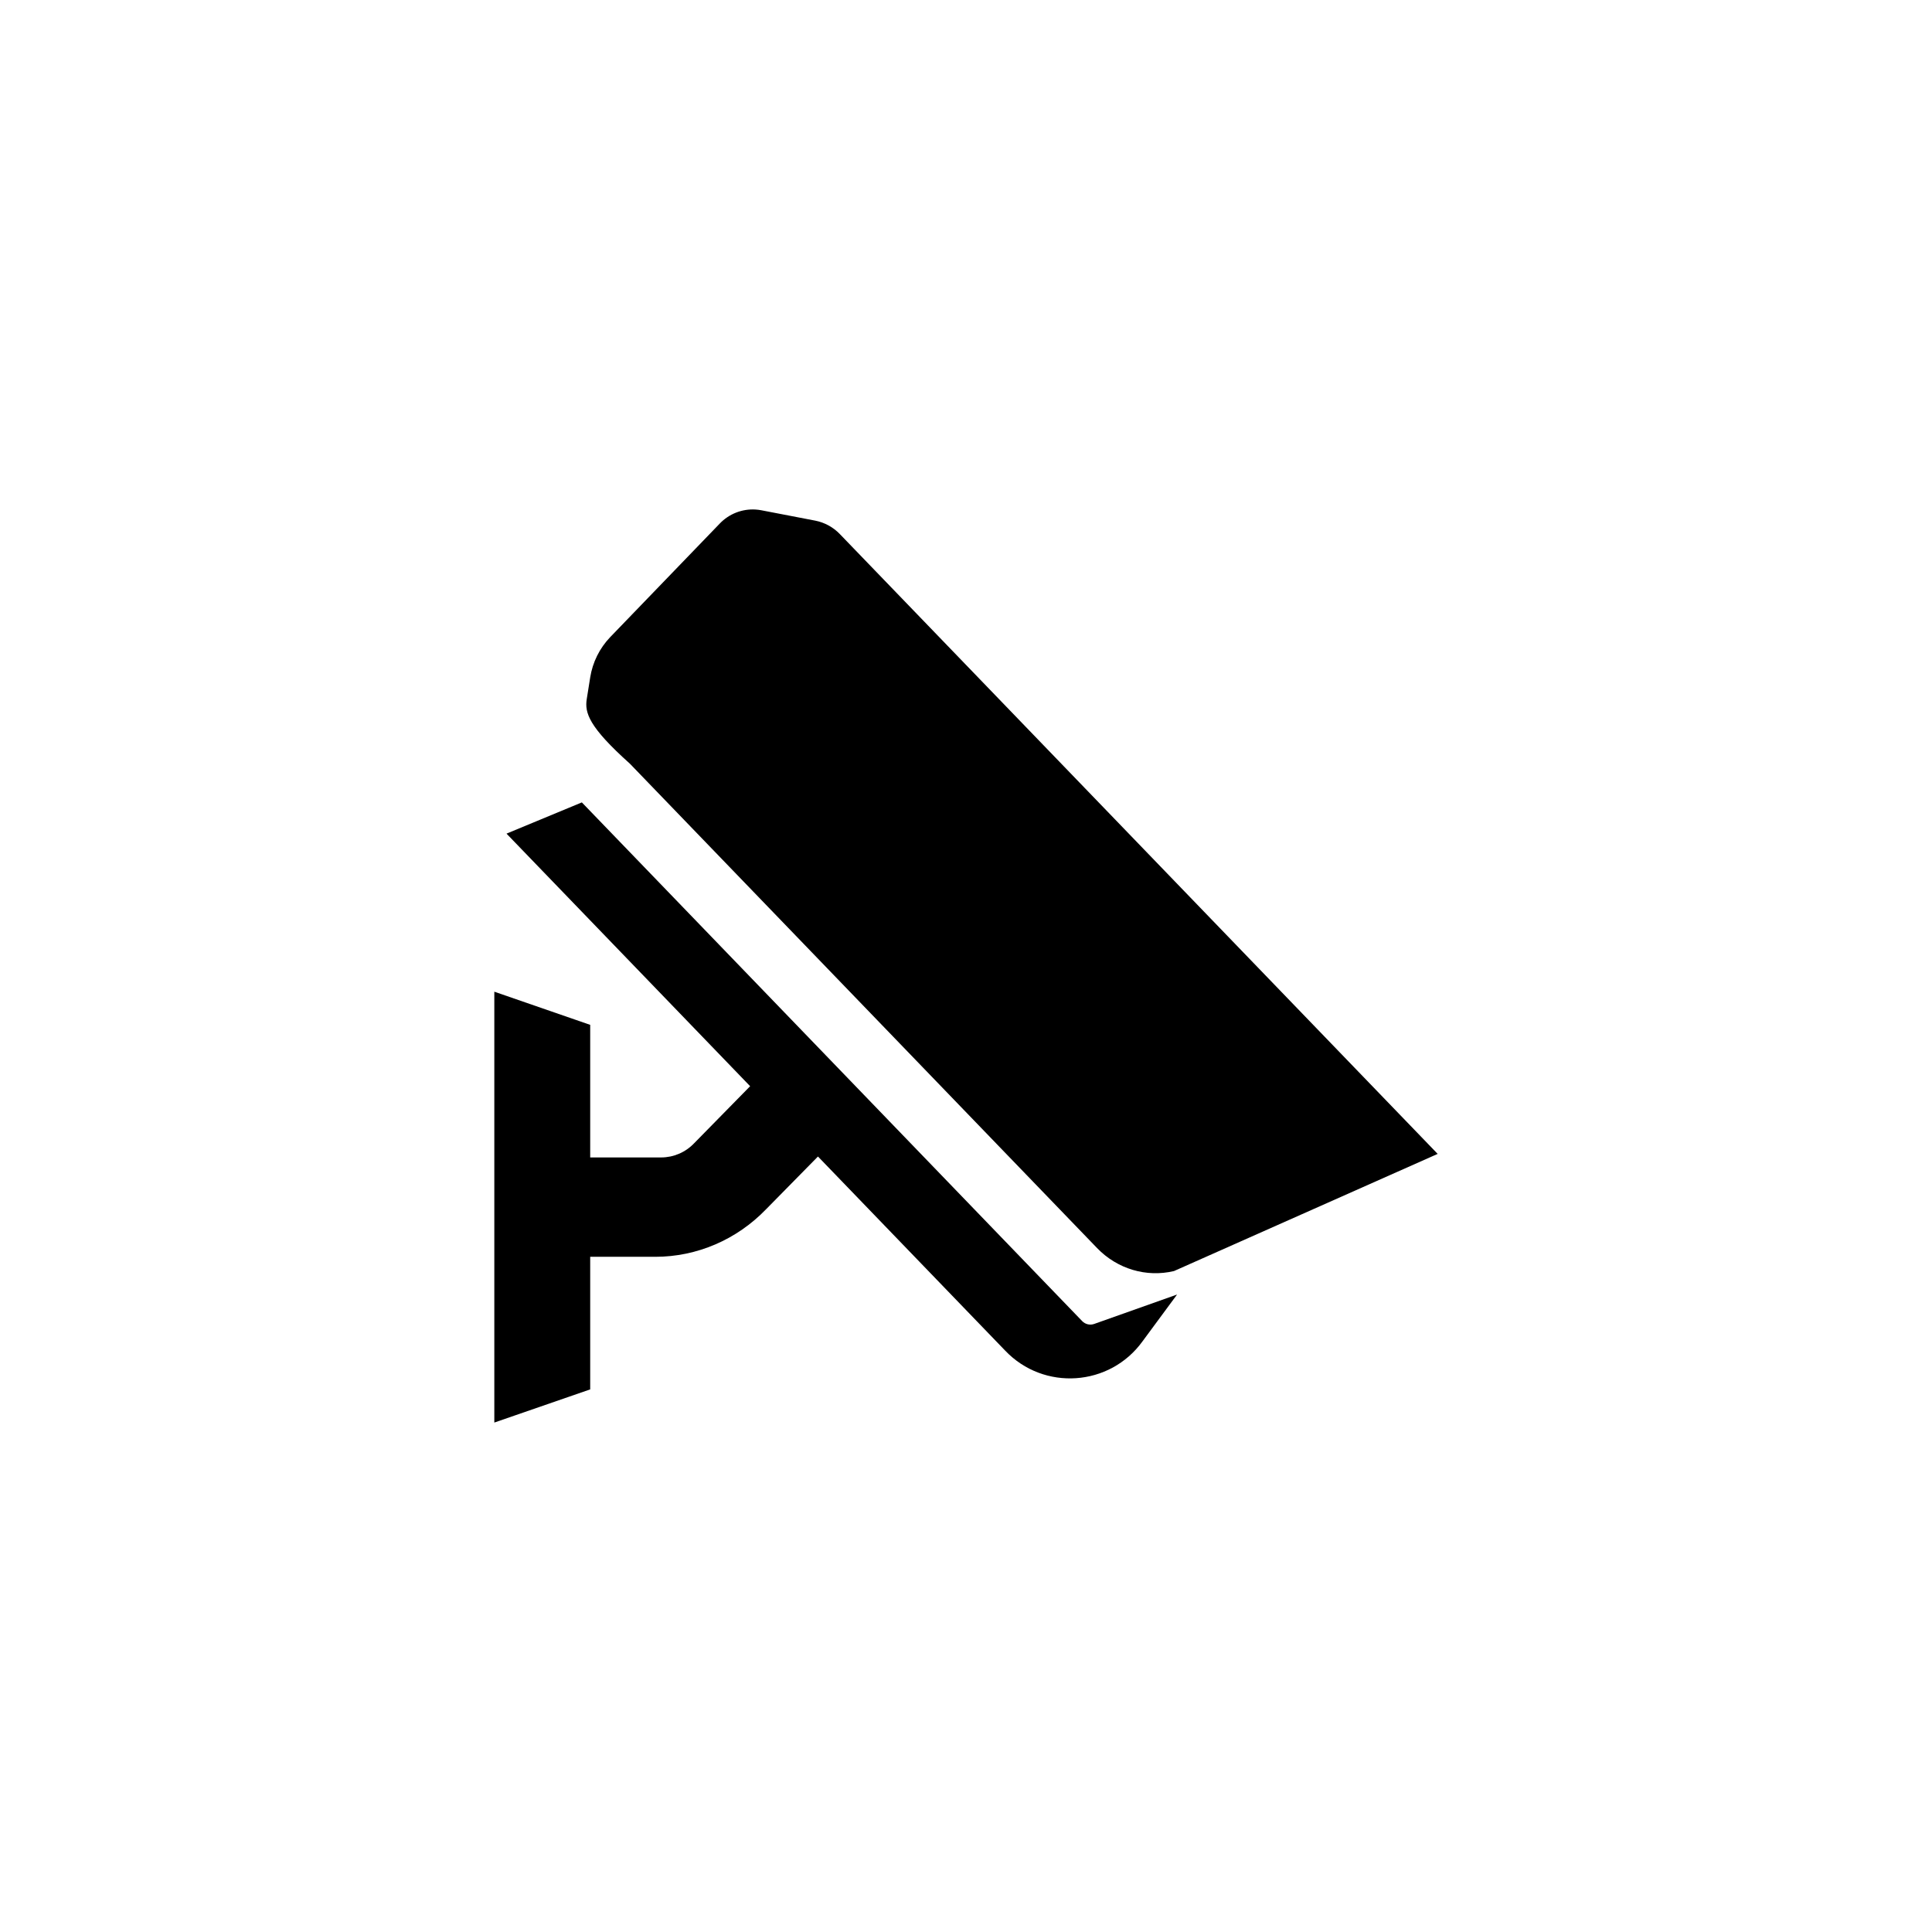 <?xml version="1.0" encoding="UTF-8" standalone="no"?>
<svg
   width="512"
   height="512"
   viewBox="0 0 512 512"
   version="1.1"
   id="svg11"
   sodipodi:docname="eneverre.svg"
   inkscape:version="1.4.2 (ebf0e940d0, 2025-05-08)"
   xmlns:inkscape="http://www.inkscape.org/namespaces/inkscape"
   xmlns:sodipodi="http://sodipodi.sourceforge.net/DTD/sodipodi-0.dtd"
   xmlns="http://www.w3.org/2000/svg"
   xmlns:svg="http://www.w3.org/2000/svg">
  <style
     id="style1"><![CDATA[
#keylines circle, #keylines rect { 
   vector-effect: non-scaling-stroke;
   fill: none;
   stroke: #0000FF;
}
#mask path, #mask rect, #mask circle, #hatching path { 
   vector-effect: non-scaling-stroke;
   fill: none;
   stroke: #FF0000;
}
#keylines, #mask {
   opacity: 0.5;
}
]]></style>
  <inkscape:_templateinfo>
    <inkscape:_name>Android O icon template</inkscape:_name>
    <inkscape:author>Venceslas DUET</inkscape:author>
    <inkscape:_shortdesc>A collection of keylines and guides used to make adaptive icons for android O</inkscape:_shortdesc>
    <inkscape:date>2021-02-14</inkscape:date>
    <inkscape:_keywords>Android Icon Adaptive Keylines</inkscape:_keywords>
  </inkscape:_templateinfo>
  <defs
     id="defs1">
    <clipPath
       clipPathUnits="userSpaceOnUse"
       id="clipHatching">
      <rect
         width="8"
         height="8"
         x="0"
         y="0"
         id="rect1" />
    </clipPath>
    <pattern
       patternUnits="userSpaceOnUse"
       width="8"
       height="8"
       id="hatching">
      <path
         d="M 1,-1 -1,1 M 9,7 7,9 M 9,-1 -1,9"
         clip-path="url(#clipHatching)"
         id="path1" />
    </pattern>
  </defs>
  <sodipodi:namedview
     id="base"
     inkscape:current-layer="layer1"
     showgrid="true"
     units="px"
     showguides="false"
     inkscape:guide-bbox="true"
     inkscape:document-units="px"
     inkscape:cx="224.42357"
     inkscape:cy="233.5417"
     pagecolor="#ffffff"
     bordercolor="#000000"
     borderopacity="0.25"
     inkscape:showpageshadow="2"
     inkscape:pageopacity="0.0"
     inkscape:pagecheckerboard="true"
     inkscape:deskcolor="#d1d1d1"
     inkscape:zoom="1.6999106"
     inkscape:window-width="1920"
     inkscape:window-height="1017"
     inkscape:window-x="0"
     inkscape:window-y="0"
     inkscape:window-maximized="1">
    <inkscape:grid
       type="xygrid"
       empspacing="8"
       id="grid1"
       originx="0"
       originy="0"
       spacingy="1"
       spacingx="1"
       units="px" />
    <sodipodi:guide
       position="256,256"
       orientation="0,1"
       inkscape:locked="false"
       id="guide1" />
    <sodipodi:guide
       position="256,200"
       orientation="0,1"
       inkscape:locked="false"
       id="guide2" />
    <sodipodi:guide
       position="256,312"
       orientation="0,1"
       inkscape:locked="false"
       id="guide3" />
    <sodipodi:guide
       position="256,256"
       orientation="1,0"
       inkscape:locked="false"
       id="guide4" />
    <sodipodi:guide
       position="200,256"
       orientation="1,0"
       inkscape:locked="false"
       id="guide5" />
    <sodipodi:guide
       position="312,256"
       orientation="1,0"
       inkscape:locked="false"
       id="guide6" />
    <sodipodi:guide
       position="256,256"
       orientation="1,1"
       inkscape:locked="false"
       id="guide7" />
    <sodipodi:guide
       position="256,256"
       orientation="1,-1"
       inkscape:locked="false"
       id="guide8" />
    <sodipodi:guide
       position="389.004,-122.996"
       orientation="0.707,0.707"
       id="guide12"
       inkscape:label=""
       inkscape:locked="false"
       inkscape:color="rgb(0,134,229)" />
    <sodipodi:guide
       position="543.477,-177.25"
       orientation="0.707,-0.707"
       id="guide13"
       inkscape:label=""
       inkscape:locked="false"
       inkscape:color="rgb(0,134,229)" />
    <sodipodi:guide
       position="222.559,370.473"
       orientation="0.707,0.707"
       id="guide14"
       inkscape:label=""
       inkscape:locked="false"
       inkscape:color="rgb(0,134,229)" />
    <sodipodi:guide
       position="191.753,217.127"
       orientation="0.707,0.707"
       id="guide15"
       inkscape:label=""
       inkscape:locked="false"
       inkscape:color="rgb(0,134,229)" />
    <sodipodi:guide
       position="290.747,181.242"
       orientation="0.707,0.707"
       id="guide16"
       inkscape:label=""
       inkscape:locked="false"
       inkscape:color="rgb(0,134,229)" />
    <sodipodi:guide
       position="156.408,178.934"
       orientation="0.707,-0.707"
       id="guide17"
       inkscape:label=""
       inkscape:locked="false"
       inkscape:color="rgb(0,134,229)" />
    <sodipodi:guide
       position="209.727,198.5"
       orientation="0.707,-0.707"
       id="guide18"
       inkscape:label=""
       inkscape:locked="false"
       inkscape:color="rgb(0,134,229)" />
  </sodipodi:namedview>
  <g
     inkscape:groupmode="layer"
     id="layer2"
     inkscape:label="Shadow" />
  <g
     inkscape:label="Calque 1"
     inkscape:groupmode="layer"
     id="layer1">
    <path
       id="path3"
       style="overflow:hidden;fill:#000000;stroke-width:0.622"
       d="M 200.232 135.031 C 196.69 134.812 193.199 136.164 190.719 138.773 L 161.695 168.861 C 158.89 171.797 157.044 175.519 156.408 179.529 L 155.502 185.213 C 154.897 188.891 156.06 192.647 166.934 202.391 L 290.746 330.758 C 296.079 336.282 303.77 338.591 311.125 336.84 L 381 305.795 L 222.559 141.527 C 220.808 139.707 218.54 138.467 216.062 137.977 L 201.75 135.223 C 201.245 135.126 200.738 135.062 200.232 135.031 z M 154.195 212.645 L 134.232 220.922 L 198.793 287.855 L 183.936 302.992 C 181.664 305.375 178.518 306.727 175.227 306.734 L 156.408 306.734 L 156.408 271.598 L 131 262.809 L 131 376.992 L 156.408 368.203 L 156.408 333.066 L 173.668 333.066 C 184.685 333.066 195.24 328.529 203.025 320.457 L 216.768 306.488 L 266.373 357.918 C 276.62 368.687 294.134 367.488 302.814 355.42 L 311.938 343.064 L 289.951 350.865 C 288.836 351.25 287.6 350.952 286.783 350.102 L 154.195 212.645 z " />
  </g>
  <g
     inkscape:label="Keylines"
     inkscape:groupmode="layer"
     id="keylines"
     sodipodi:insensitive="true"
     style="display:none">
    <circle
       cx="256"
       cy="256"
       r="80"
       id="circle8" />
    <circle
       cx="256"
       cy="256"
       r="176"
       id="circle9" />
    <rect
       width="256"
       height="352"
       x="128"
       y="80"
       ry="24"
       id="rect9" />
    <rect
       width="352"
       height="256"
       x="80"
       y="128"
       ry="24"
       id="rect10" />
    <rectn
       width="304"
       height="304"
       x="104"
       y="104"
       ry="24" />
  </g>
  <g
     inkscape:label="Mask"
     inkscape:groupmode="layer"
     id="mask"
     sodipodi:insensitive="true"
     style="display:none">
    <path
       d="M 0,0 V 512 H 512 V 0 Z M 64,64 H 448 V 448 H 64 Z"
       style="fill:url(#hatching)"
       id="path10" />
    <path
       d="m 256,512 c 112.178,0 174.578,0 215.289,-40.711 C 512,430.578 512,368.178 512,256 512,143.822 512,81.422 471.289,40.711 430.578,0 368.178,0 256,0 143.822,0 81.422,0 40.711,40.711 0,81.422 0,143.822 0,256 0,368.178 0,430.578 40.711,471.289 81.422,512 143.822,512 256,512 Z"
       id="path11" />
    <circle
       cx="256"
       cy="256"
       r="256"
       id="circle11" />
    <rect
       width="512"
       height="512"
       x="0"
       y="0"
       ry="128"
       id="rect11" />
  </g>
</svg>
